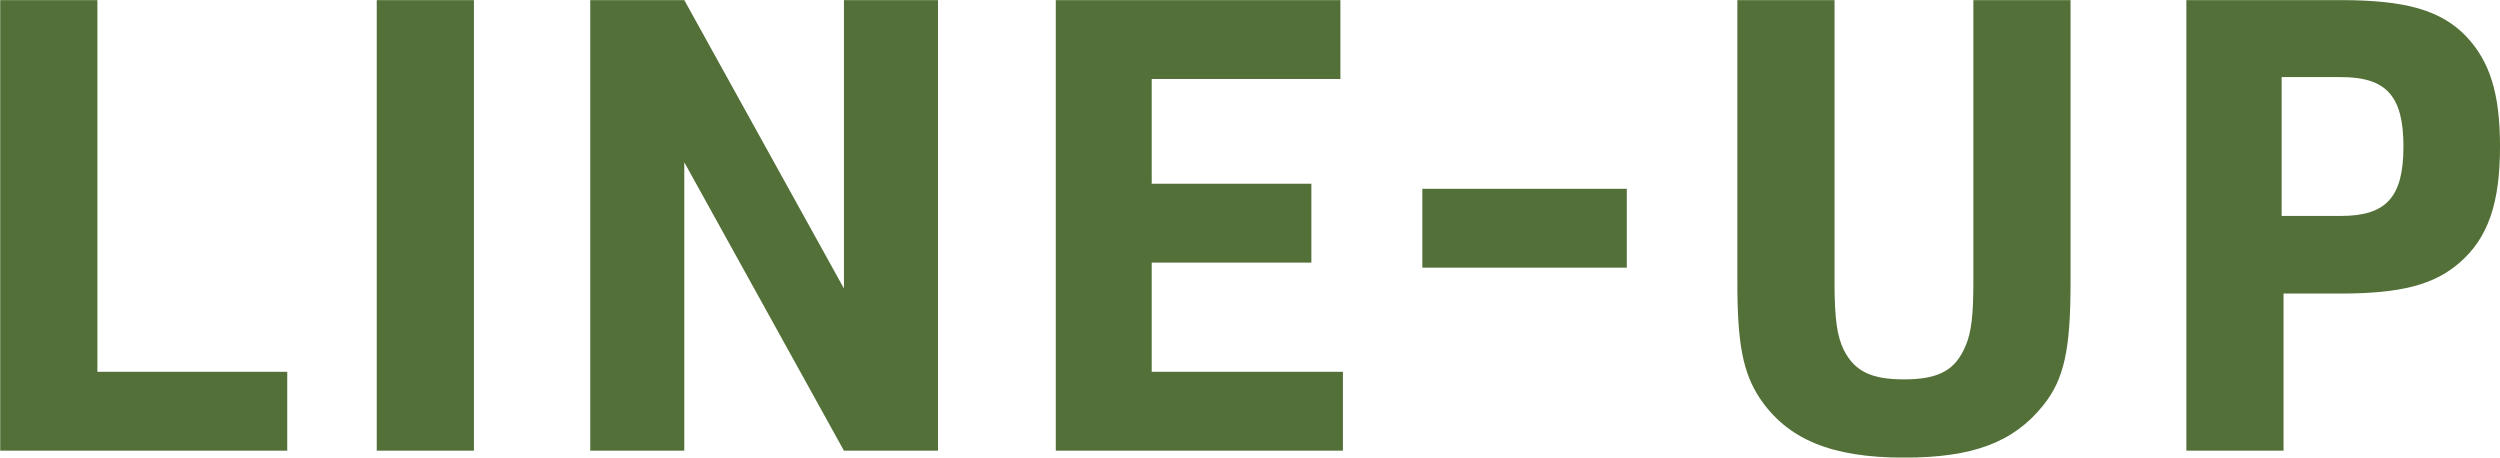 <svg xmlns="http://www.w3.org/2000/svg" width="237.69" height="43.5" viewBox="0 0 237.69 43.5">
  <defs>
    <style>
      .cls-1 {
        fill: #527037;
        fill-rule: evenodd;
      }
    </style>
  </defs>
  <path id="lineup_h3.svg" class="cls-1" d="M1131.86,1674.41h27.29v-7.5H1141.1v-35.34h-9.24v42.84Zm35.8,0h9.24v-42.84h-9.24v42.84Zm20.3,0h8.94v-27.42l15.18,27.42h8.94v-42.84h-8.94v27.42l-15.18-27.42h-8.94v42.84Zm44.26,0h27.3v-7.5h-18.18v-10.38h15.18v-7.5h-15.18v-9.96h17.94v-7.5h-27.06v42.84Zm34.85-17.4h19.44v-7.5h-19.44v7.5Zm29.95-25.44v26.82c0,5.88.54,8.58,2.1,10.98,2.64,3.96,6.84,5.7,13.74,5.7,6.54,0,10.38-1.44,13.2-4.92,2.04-2.52,2.64-5.34,2.64-11.76v-26.82h-9.24v26.82c0,3.06-.18,4.74-0.72,6-0.96,2.34-2.52,3.24-5.88,3.24-3.12,0-4.68-.78-5.7-2.76-0.66-1.32-.9-3-0.9-6.48v-26.82h-9.24Zm51.93,27.9h5.4c5.76,0,8.94-.84,11.34-2.94,2.7-2.34,3.84-5.64,3.84-11.04,0-5.04-.96-8.1-3.24-10.5-2.4-2.46-5.7-3.42-11.94-3.42h-14.64v42.84h9.24v-14.94Zm-0.18-7.38v-13.2h5.64c4.32,0,5.94,1.8,5.94,6.6s-1.62,6.6-5.94,6.6h-5.64Z" transform="translate(-1131.84 -1631.56)"/>
</svg>
